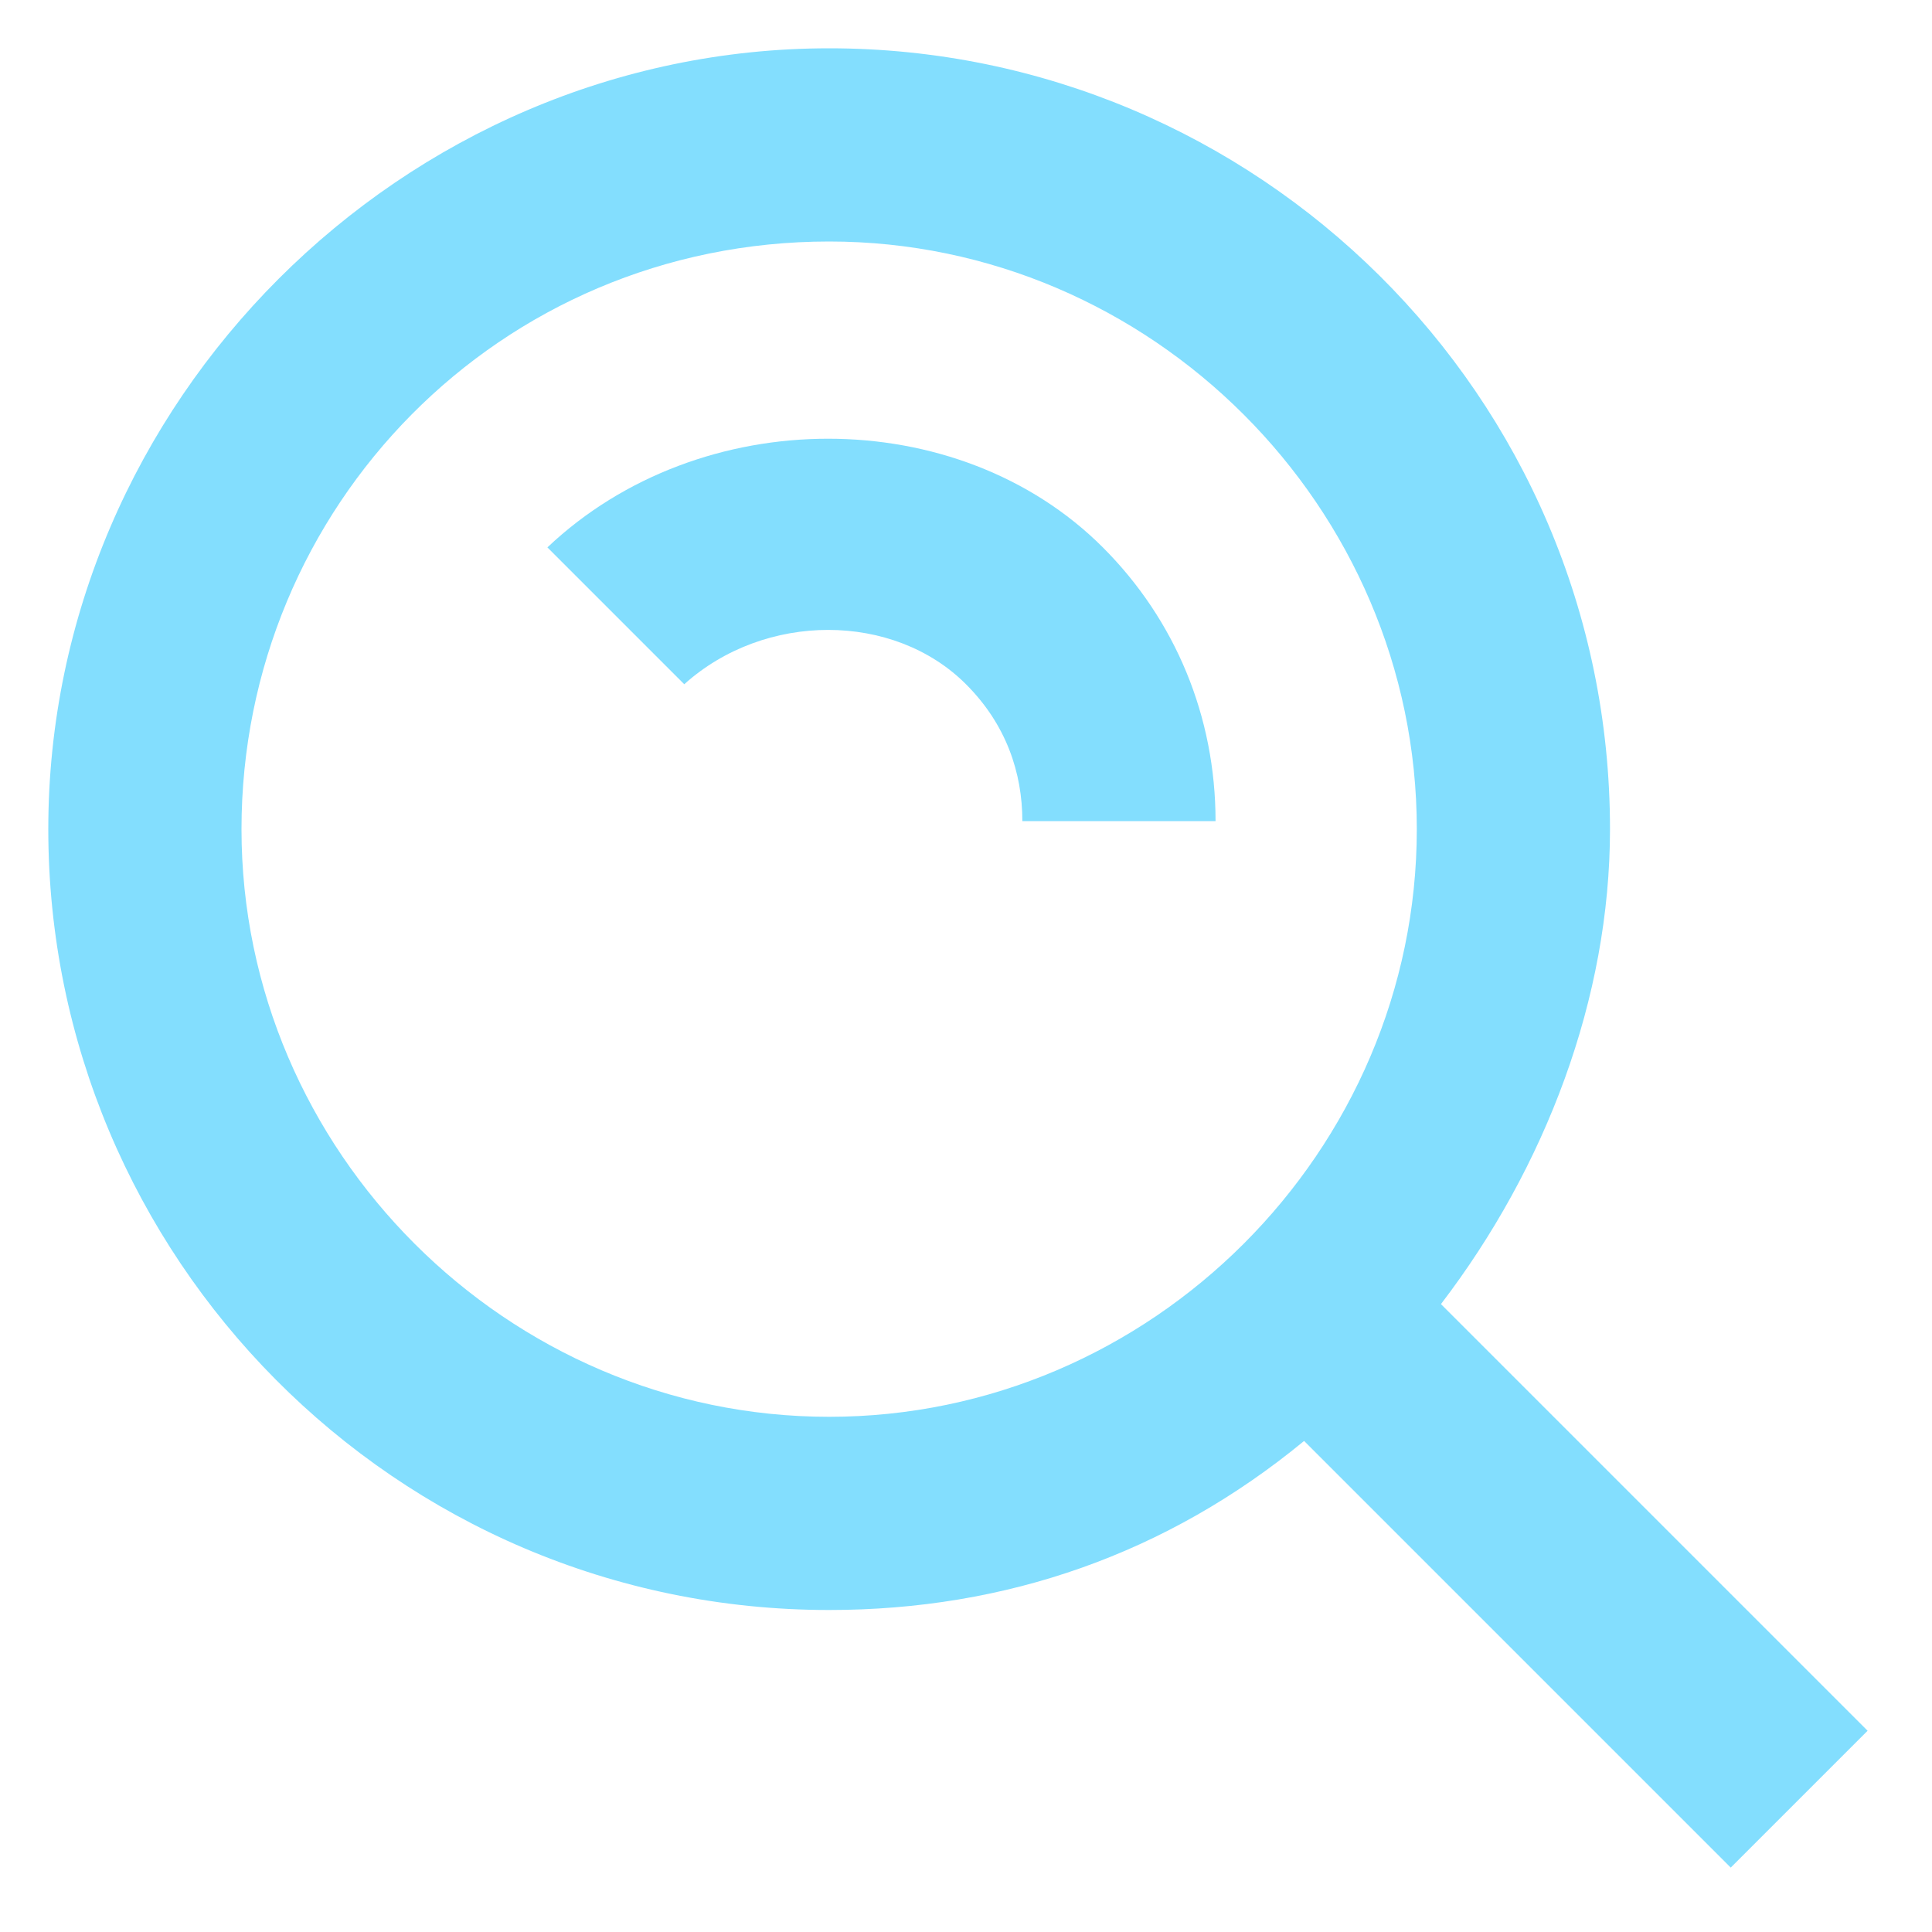 <?xml version="1.0" encoding="utf-8"?>
<!-- Generator: Adobe Illustrator 26.0.1, SVG Export Plug-In . SVG Version: 6.00 Build 0)  -->
<svg version="1.1" id="Layer_1" xmlns="http://www.w3.org/2000/svg" xmlns:xlink="http://www.w3.org/1999/xlink" x="0px" y="0px"
	 viewBox="0 0 24 24" style="enable-background:new 0 0 24 24;" xml:space="preserve">
<style type="text/css">
	.st0{fill:#83DEFE;}
</style>
<path class="st0" d="M10.3,20c2.2,0,4.2-0.7,5.9-2.1l5.3,5.3l1.7-1.7l-5.3-5.3c1.3-1.7,2.1-3.8,2.1-5.9c0-5.4-4.4-9.7-9.7-9.7
	s-9.7,4.4-9.7,9.7S4.9,20,10.3,20z M10.3,3c4,0,7.3,3.3,7.3,7.3s-3.3,7.3-7.3,7.3S3,14.3,3,10.3S6.2,3,10.3,3z"/>
<path class="st0" d="M12,8.5c0.5,0.5,0.7,1.1,0.7,1.7h2.4c0-1.3-0.5-2.5-1.4-3.4c-1.8-1.8-5-1.8-6.9,0l1.7,1.7
	C9.5,7.6,11.1,7.6,12,8.5z"/>
</svg>
